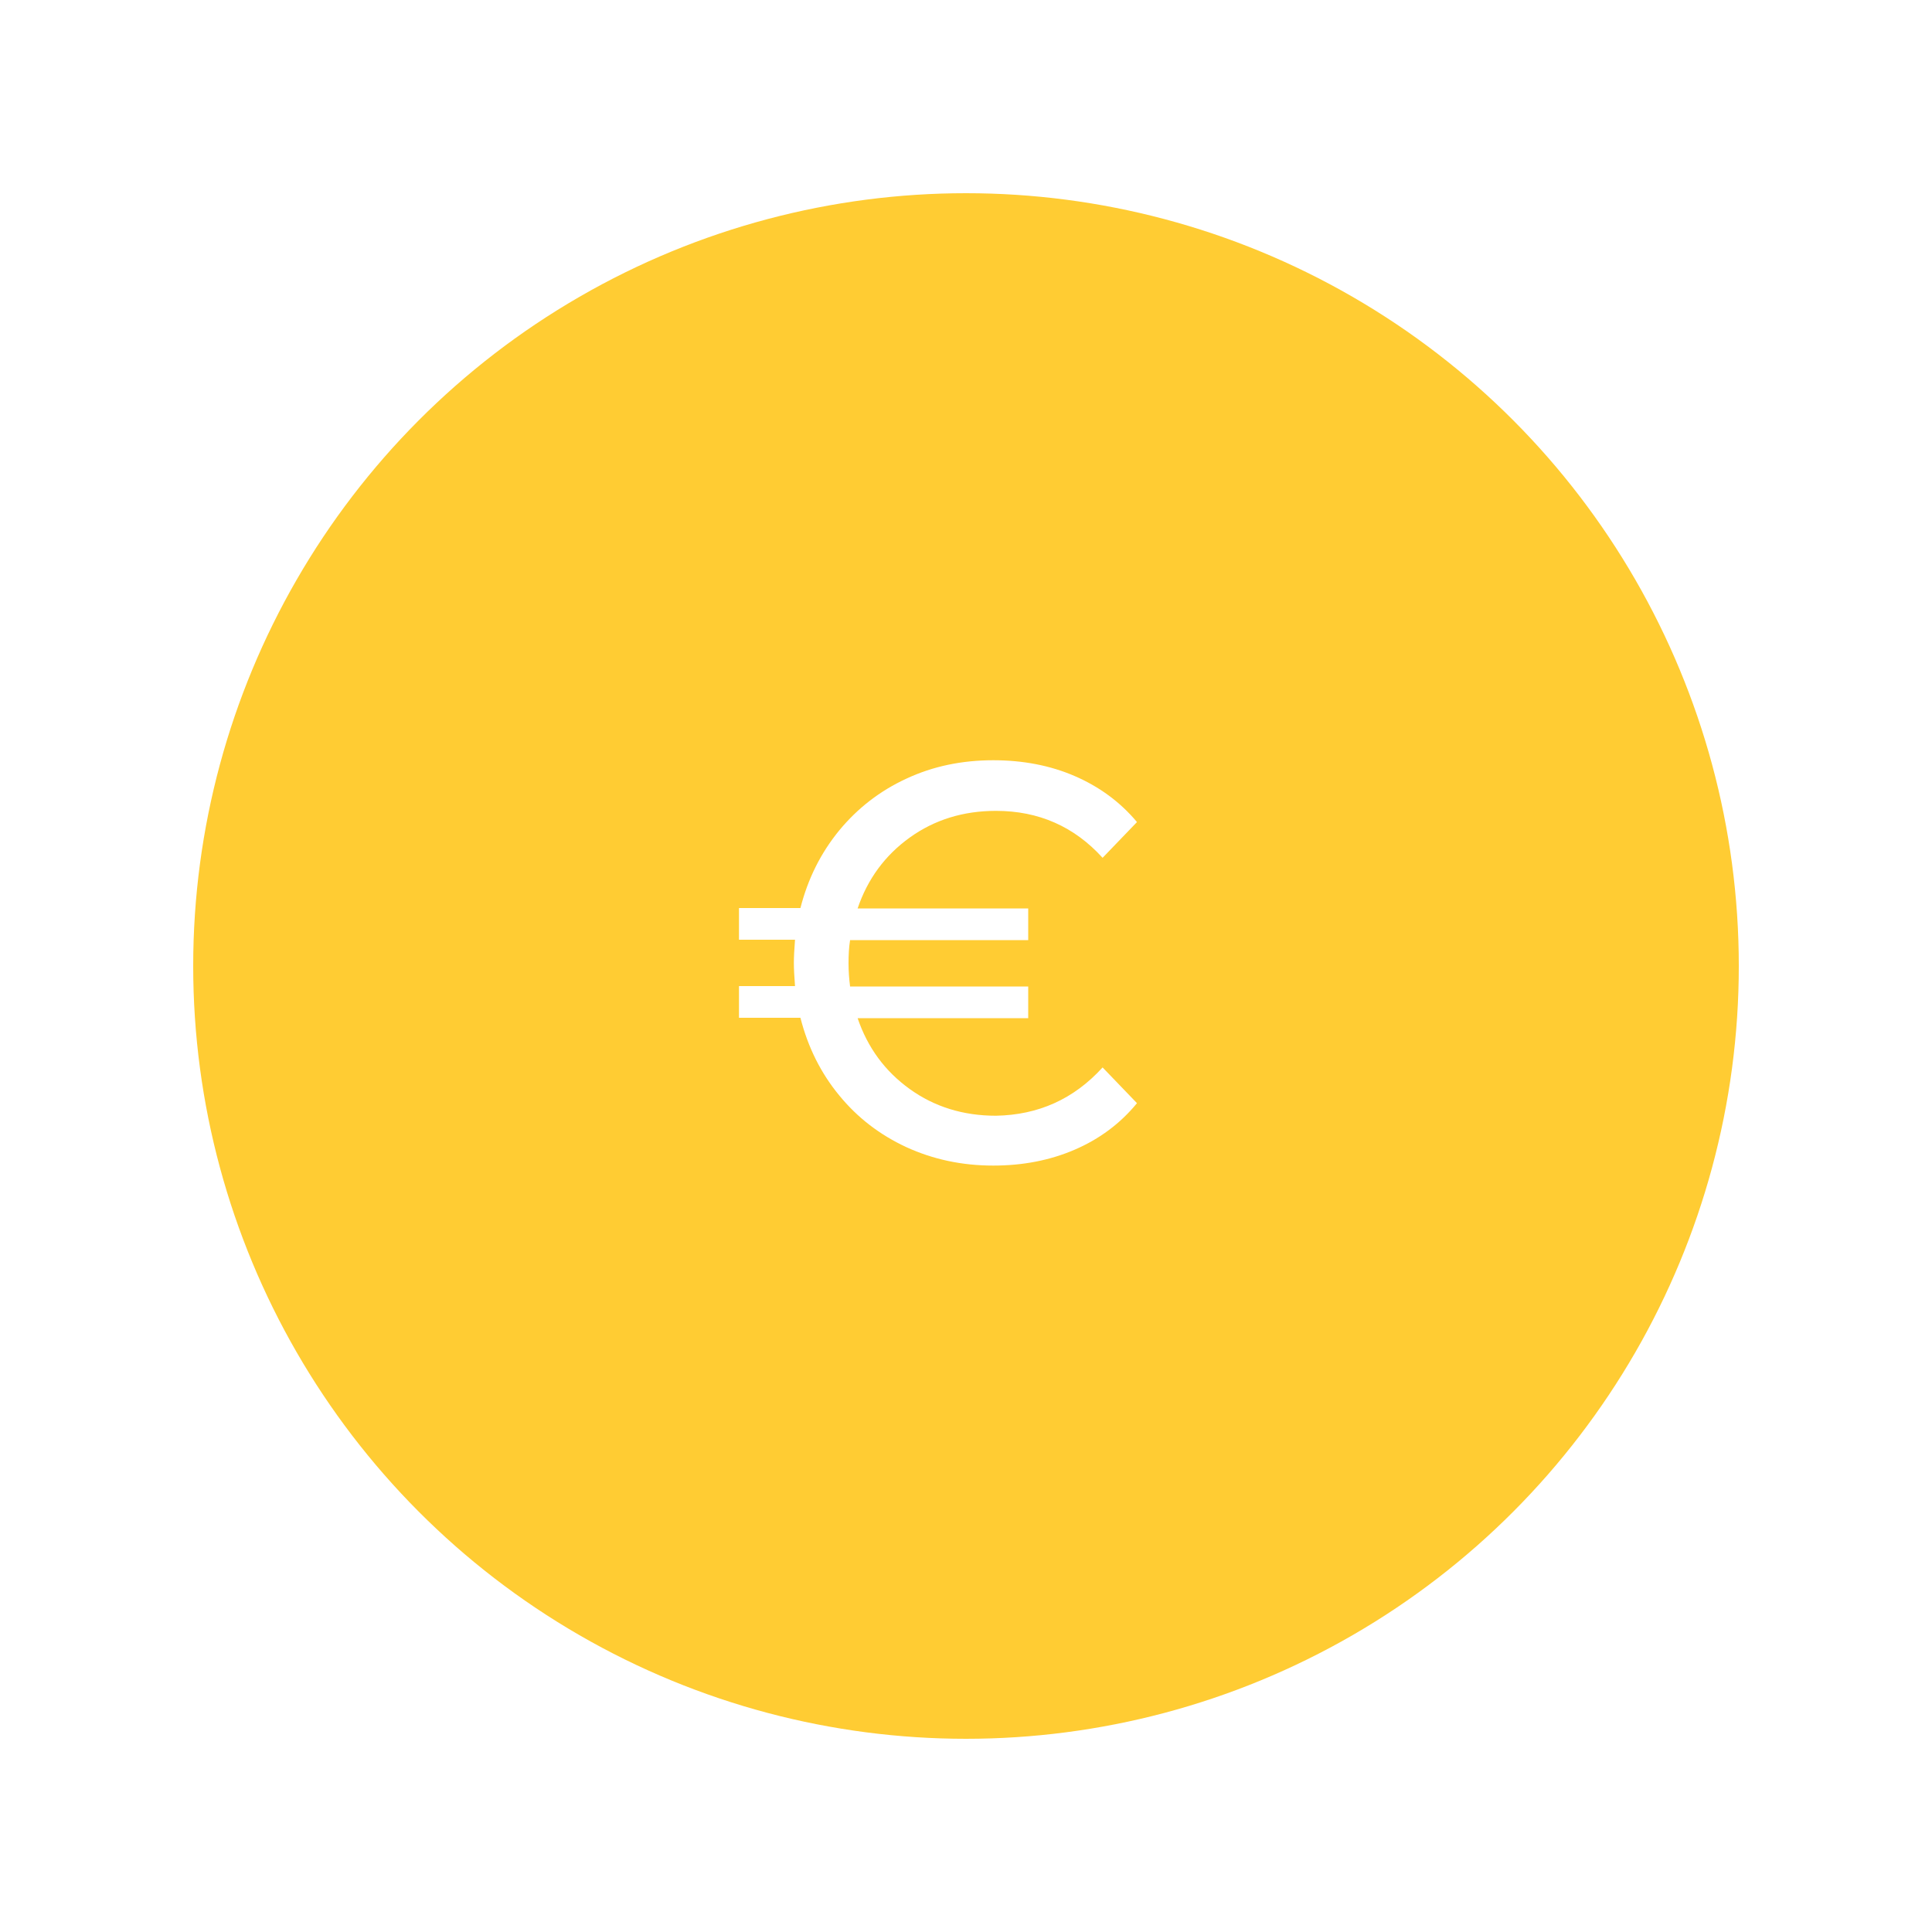 <?xml version="1.0" encoding="utf-8"?>
<!-- Generator: Adobe Illustrator 24.3.0, SVG Export Plug-In . SVG Version: 6.00 Build 0)  -->
<svg version="1.1" id="Opmaak" xmlns="http://www.w3.org/2000/svg" xmlns:xlink="http://www.w3.org/1999/xlink" x="0px" y="0px"
	 width="100px" height="100px" viewBox="0 0 100 100" style="enable-background:new 0 0 100 100;" xml:space="preserve">
<style type="text/css">
	.st0{opacity:0;fill:none;}
	.st1{fill:#FFCC33;}
	.st2{fill:#FFFFFF;}
	.st3{fill:#FFFFFF;filter:url(#Adobe_OpacityMaskFilter);}
	.st4{mask:url(#path-3-inside-1_2_);fill:#FFFFFF;}
	.st5{fill:#FFFFFF;fill-opacity:0.7;}
	.st6{fill:url(#SVGID_1_);fill-opacity:0.4;}
	.st7{fill:url(#SVGID_2_);fill-opacity:0.4;}
	.st8{fill:url(#SVGID_3_);fill-opacity:0.4;}
	.st9{fill:#121214;}
</style>
<rect y="0" class="st0" width="100" height="100"/>
<g>
	<circle class="st1" cx="50" cy="50" r="40"/>
	<g>
		<path class="st2" d="M57.07,55.25l1.78,1.85c-0.87,1.06-1.95,1.86-3.23,2.41c-1.28,0.55-2.68,0.82-4.21,0.82
			c-1.62,0-3.11-0.32-4.49-0.95c-1.38-0.64-2.54-1.53-3.48-2.68c-0.95-1.15-1.62-2.49-2.01-4.02h-3.18v-1.64h2.9
			c-0.04-0.51-0.06-0.91-0.06-1.2c0-0.29,0.02-0.69,0.06-1.2h-2.9v-1.64h3.18c0.39-1.53,1.06-2.86,2.01-4.02
			c0.95-1.15,2.11-2.05,3.48-2.68c1.37-0.64,2.87-0.95,4.49-0.95c1.54,0,2.95,0.27,4.22,0.82c1.27,0.55,2.35,1.34,3.22,2.38
			l-1.78,1.85c-1.47-1.62-3.31-2.43-5.52-2.43c-1.69,0-3.18,0.46-4.46,1.38c-1.28,0.92-2.18,2.14-2.7,3.67h8.83v1.64H44
			c-0.06,0.37-0.08,0.77-0.08,1.2c0,0.41,0.03,0.81,0.08,1.2h9.22v1.64h-8.83c0.52,1.53,1.42,2.75,2.7,3.67
			c1.28,0.92,2.77,1.38,4.46,1.38C53.74,57.71,55.58,56.89,57.07,55.25z"/>
	</g>
</g>
</svg>
